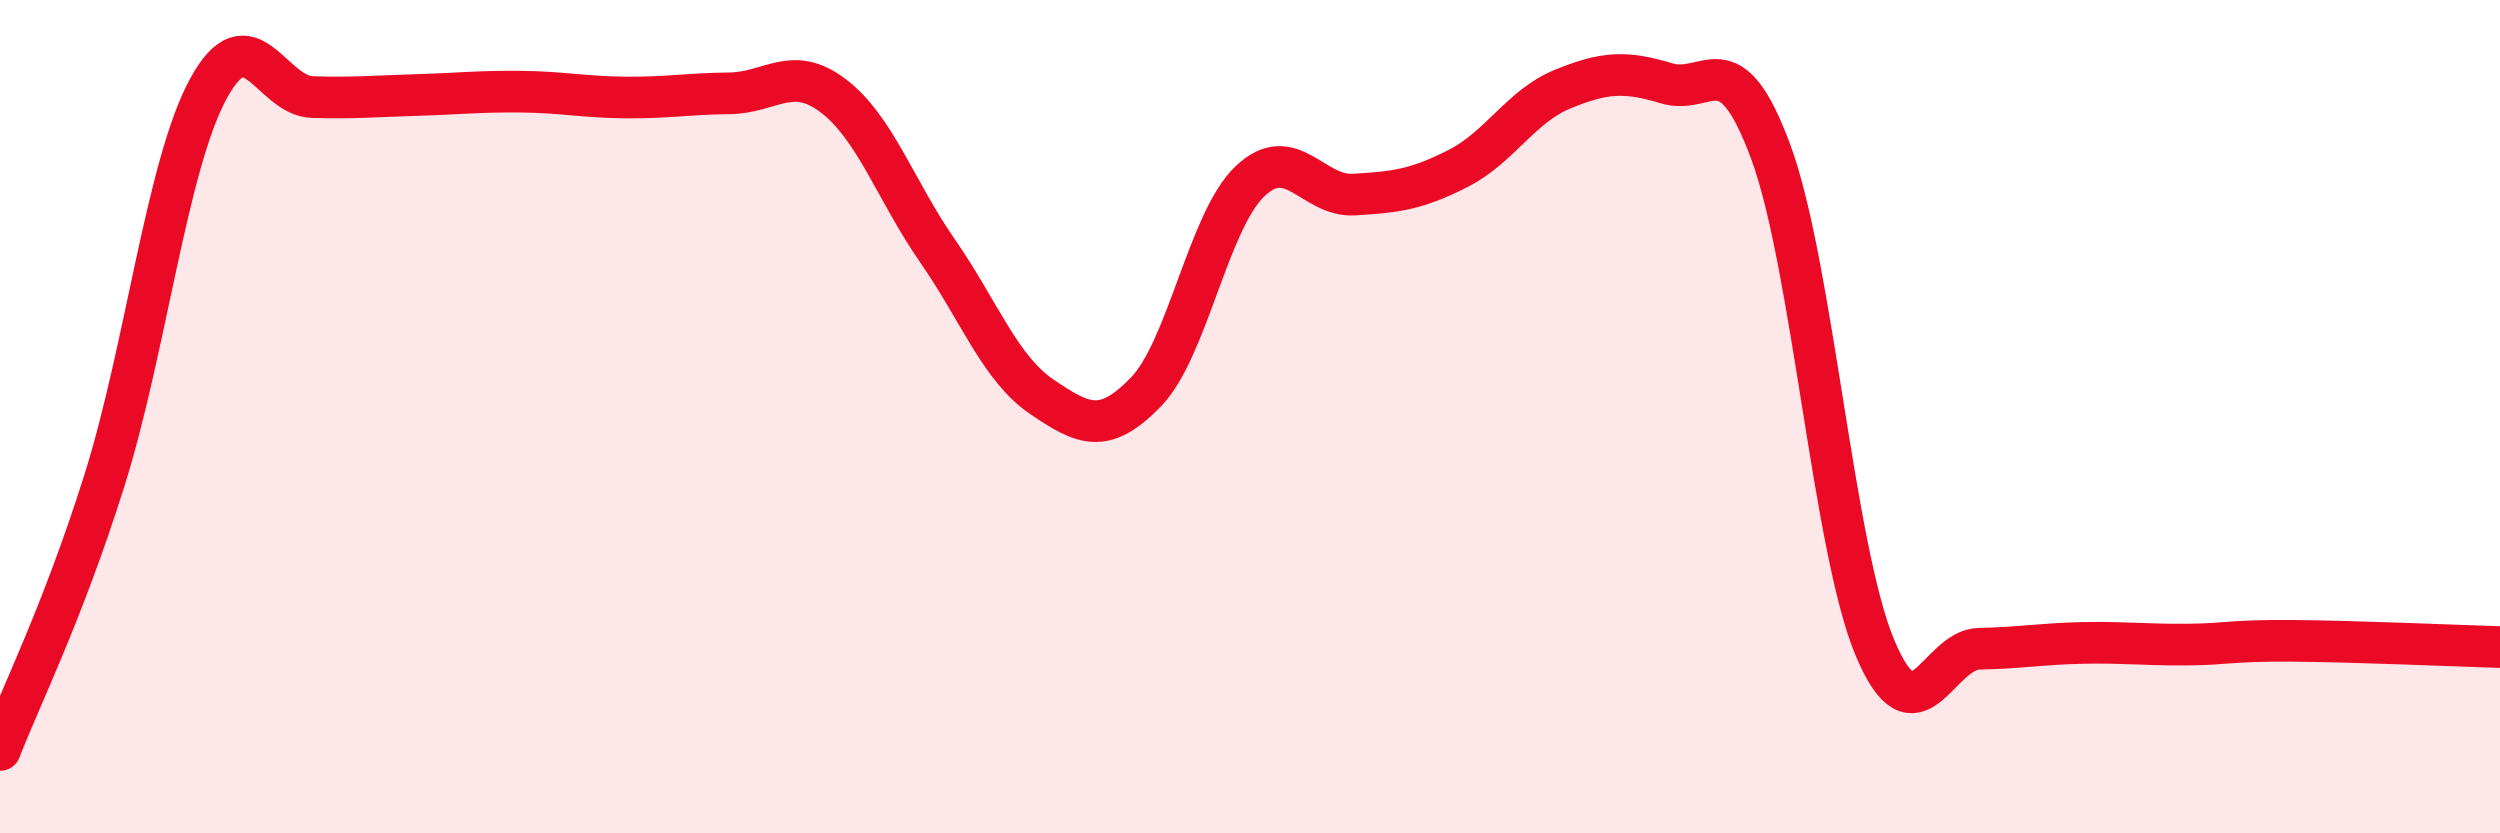 
    <svg width="60" height="20" viewBox="0 0 60 20" xmlns="http://www.w3.org/2000/svg">
      <path
        d="M 0,18 C 0.5,16.71 1.5,14.72 2.5,11.55 C 3.5,8.38 4,3.97 5,2.13 C 6,0.29 6.5,2.3 7.5,2.33 C 8.5,2.36 9,2.31 10,2.28 C 11,2.25 11.5,2.19 12.5,2.2 C 13.5,2.21 14,2.33 15,2.34 C 16,2.35 16.5,2.25 17.5,2.24 C 18.5,2.23 19,1.54 20,2.3 C 21,3.06 21.5,4.58 22.5,6.02 C 23.5,7.46 24,8.84 25,9.52 C 26,10.2 26.5,10.44 27.5,9.41 C 28.5,8.38 29,5.3 30,4.35 C 31,3.4 31.5,4.73 32.5,4.67 C 33.5,4.61 34,4.55 35,4.04 C 36,3.53 36.5,2.55 37.5,2.14 C 38.5,1.73 39,1.7 40,2 C 41,2.3 41.5,0.94 42.5,3.65 C 43.5,6.36 44,13.17 45,15.55 C 46,17.93 46.5,15.59 47.5,15.57 C 48.5,15.55 49,15.45 50,15.43 C 51,15.41 51.5,15.48 52.5,15.47 C 53.5,15.46 53.5,15.37 55,15.38 C 56.5,15.39 59,15.5 60,15.53L60 20L0 20Z"
        fill="#EB0A25"
        opacity="0.1"
        stroke-linecap="round"
        stroke-linejoin="round"
      />
      <path
        d="M 0,18 C 0.5,16.71 1.5,14.72 2.5,11.55 C 3.5,8.38 4,3.97 5,2.13 C 6,0.29 6.5,2.3 7.5,2.33 C 8.5,2.36 9,2.31 10,2.28 C 11,2.25 11.5,2.19 12.5,2.2 C 13.5,2.21 14,2.33 15,2.34 C 16,2.35 16.5,2.25 17.5,2.24 C 18.5,2.23 19,1.54 20,2.3 C 21,3.06 21.5,4.58 22.5,6.02 C 23.5,7.46 24,8.84 25,9.52 C 26,10.2 26.5,10.44 27.5,9.41 C 28.5,8.38 29,5.3 30,4.35 C 31,3.4 31.5,4.73 32.5,4.67 C 33.5,4.61 34,4.55 35,4.04 C 36,3.53 36.5,2.55 37.5,2.14 C 38.5,1.73 39,1.7 40,2 C 41,2.3 41.5,0.94 42.5,3.65 C 43.5,6.36 44,13.17 45,15.55 C 46,17.93 46.5,15.59 47.5,15.57 C 48.5,15.55 49,15.45 50,15.43 C 51,15.41 51.5,15.48 52.5,15.47 C 53.5,15.46 53.5,15.37 55,15.38 C 56.5,15.39 59,15.5 60,15.53"
        stroke="#EB0A25"
        stroke-width="1"
        fill="none"
        stroke-linecap="round"
        stroke-linejoin="round"
      />
    </svg>
  